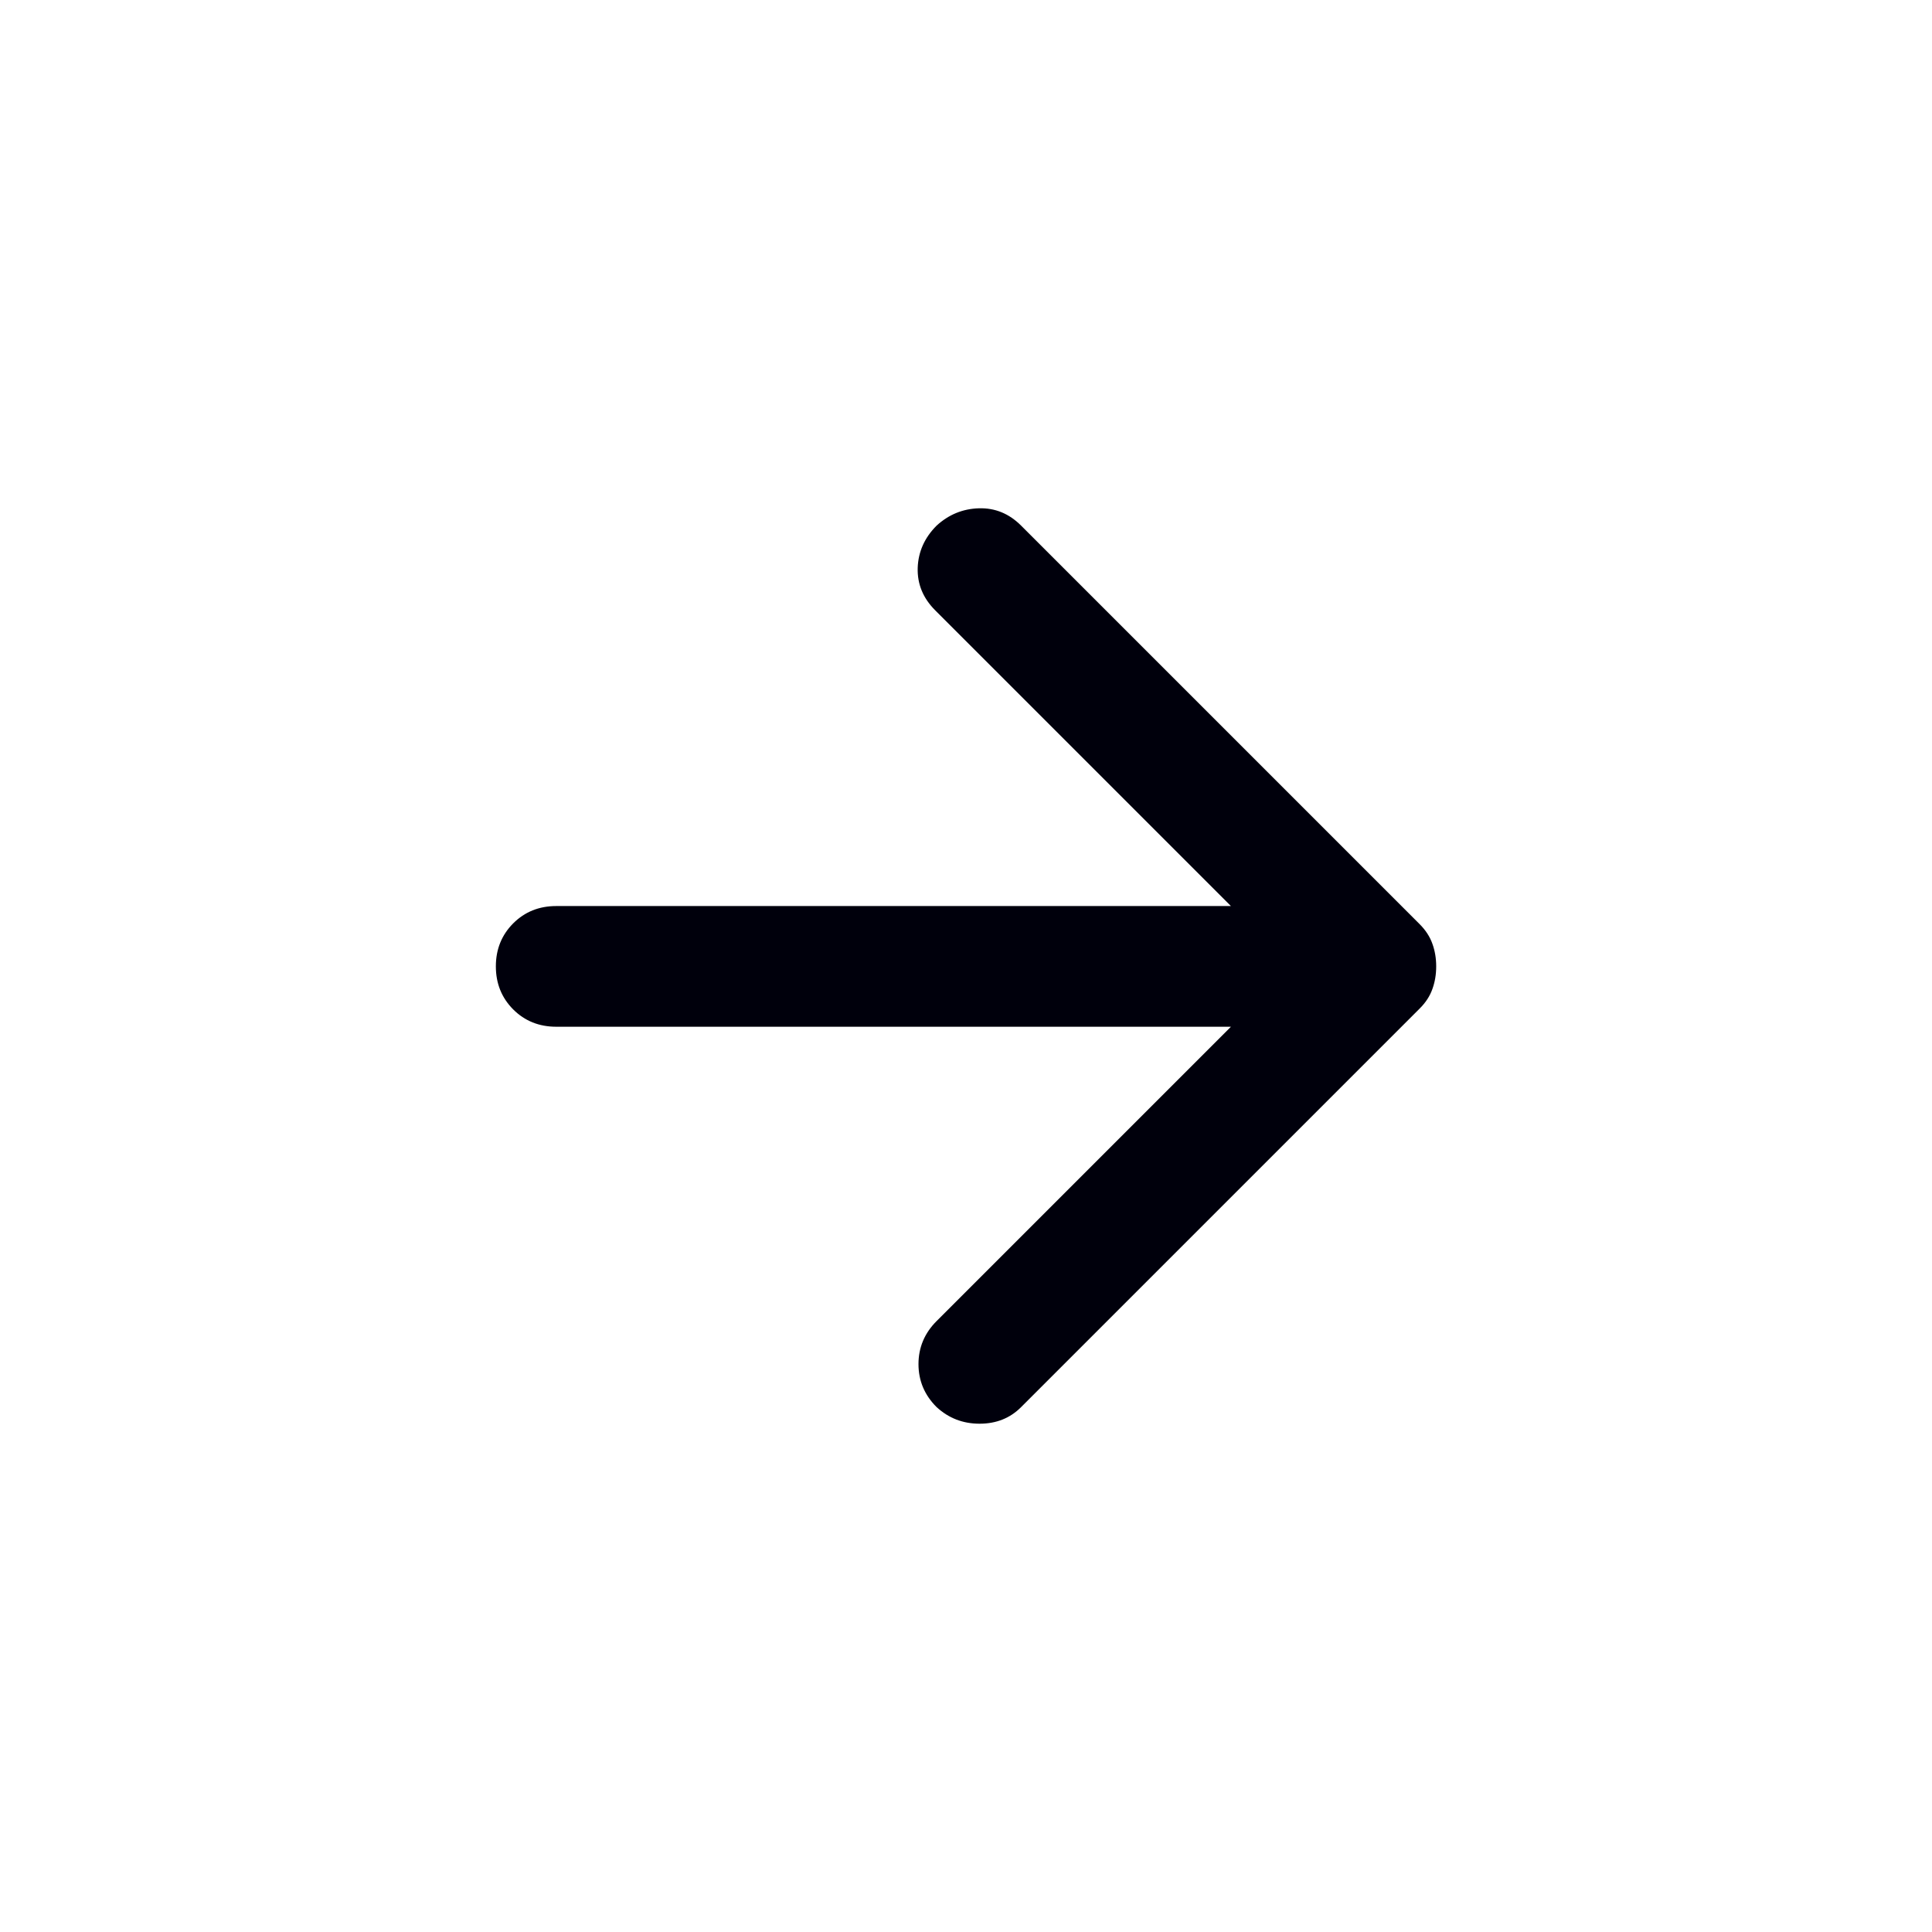 <svg width="32" height="32" viewBox="0 0 32 32" fill="none" xmlns="http://www.w3.org/2000/svg">
<path d="M20.388 17.006H9.213C8.93 17.006 8.692 16.911 8.5 16.719C8.309 16.527 8.213 16.29 8.213 16.006C8.213 15.723 8.309 15.486 8.5 15.294C8.692 15.102 8.93 15.007 9.213 15.007H20.388L15.488 10.107C15.288 9.906 15.192 9.673 15.2 9.406C15.209 9.14 15.313 8.906 15.513 8.706C15.713 8.523 15.946 8.427 16.213 8.419C16.48 8.411 16.713 8.506 16.913 8.706L23.513 15.306C23.613 15.406 23.684 15.515 23.725 15.632C23.767 15.748 23.788 15.873 23.788 16.006C23.788 16.14 23.767 16.265 23.725 16.381C23.684 16.498 23.613 16.607 23.513 16.706L16.913 23.306C16.73 23.49 16.5 23.581 16.225 23.581C15.95 23.581 15.713 23.49 15.513 23.306C15.313 23.107 15.213 22.869 15.213 22.594C15.213 22.319 15.313 22.081 15.513 21.881L20.388 17.006Z" fill="#00000C"/>
</svg>
